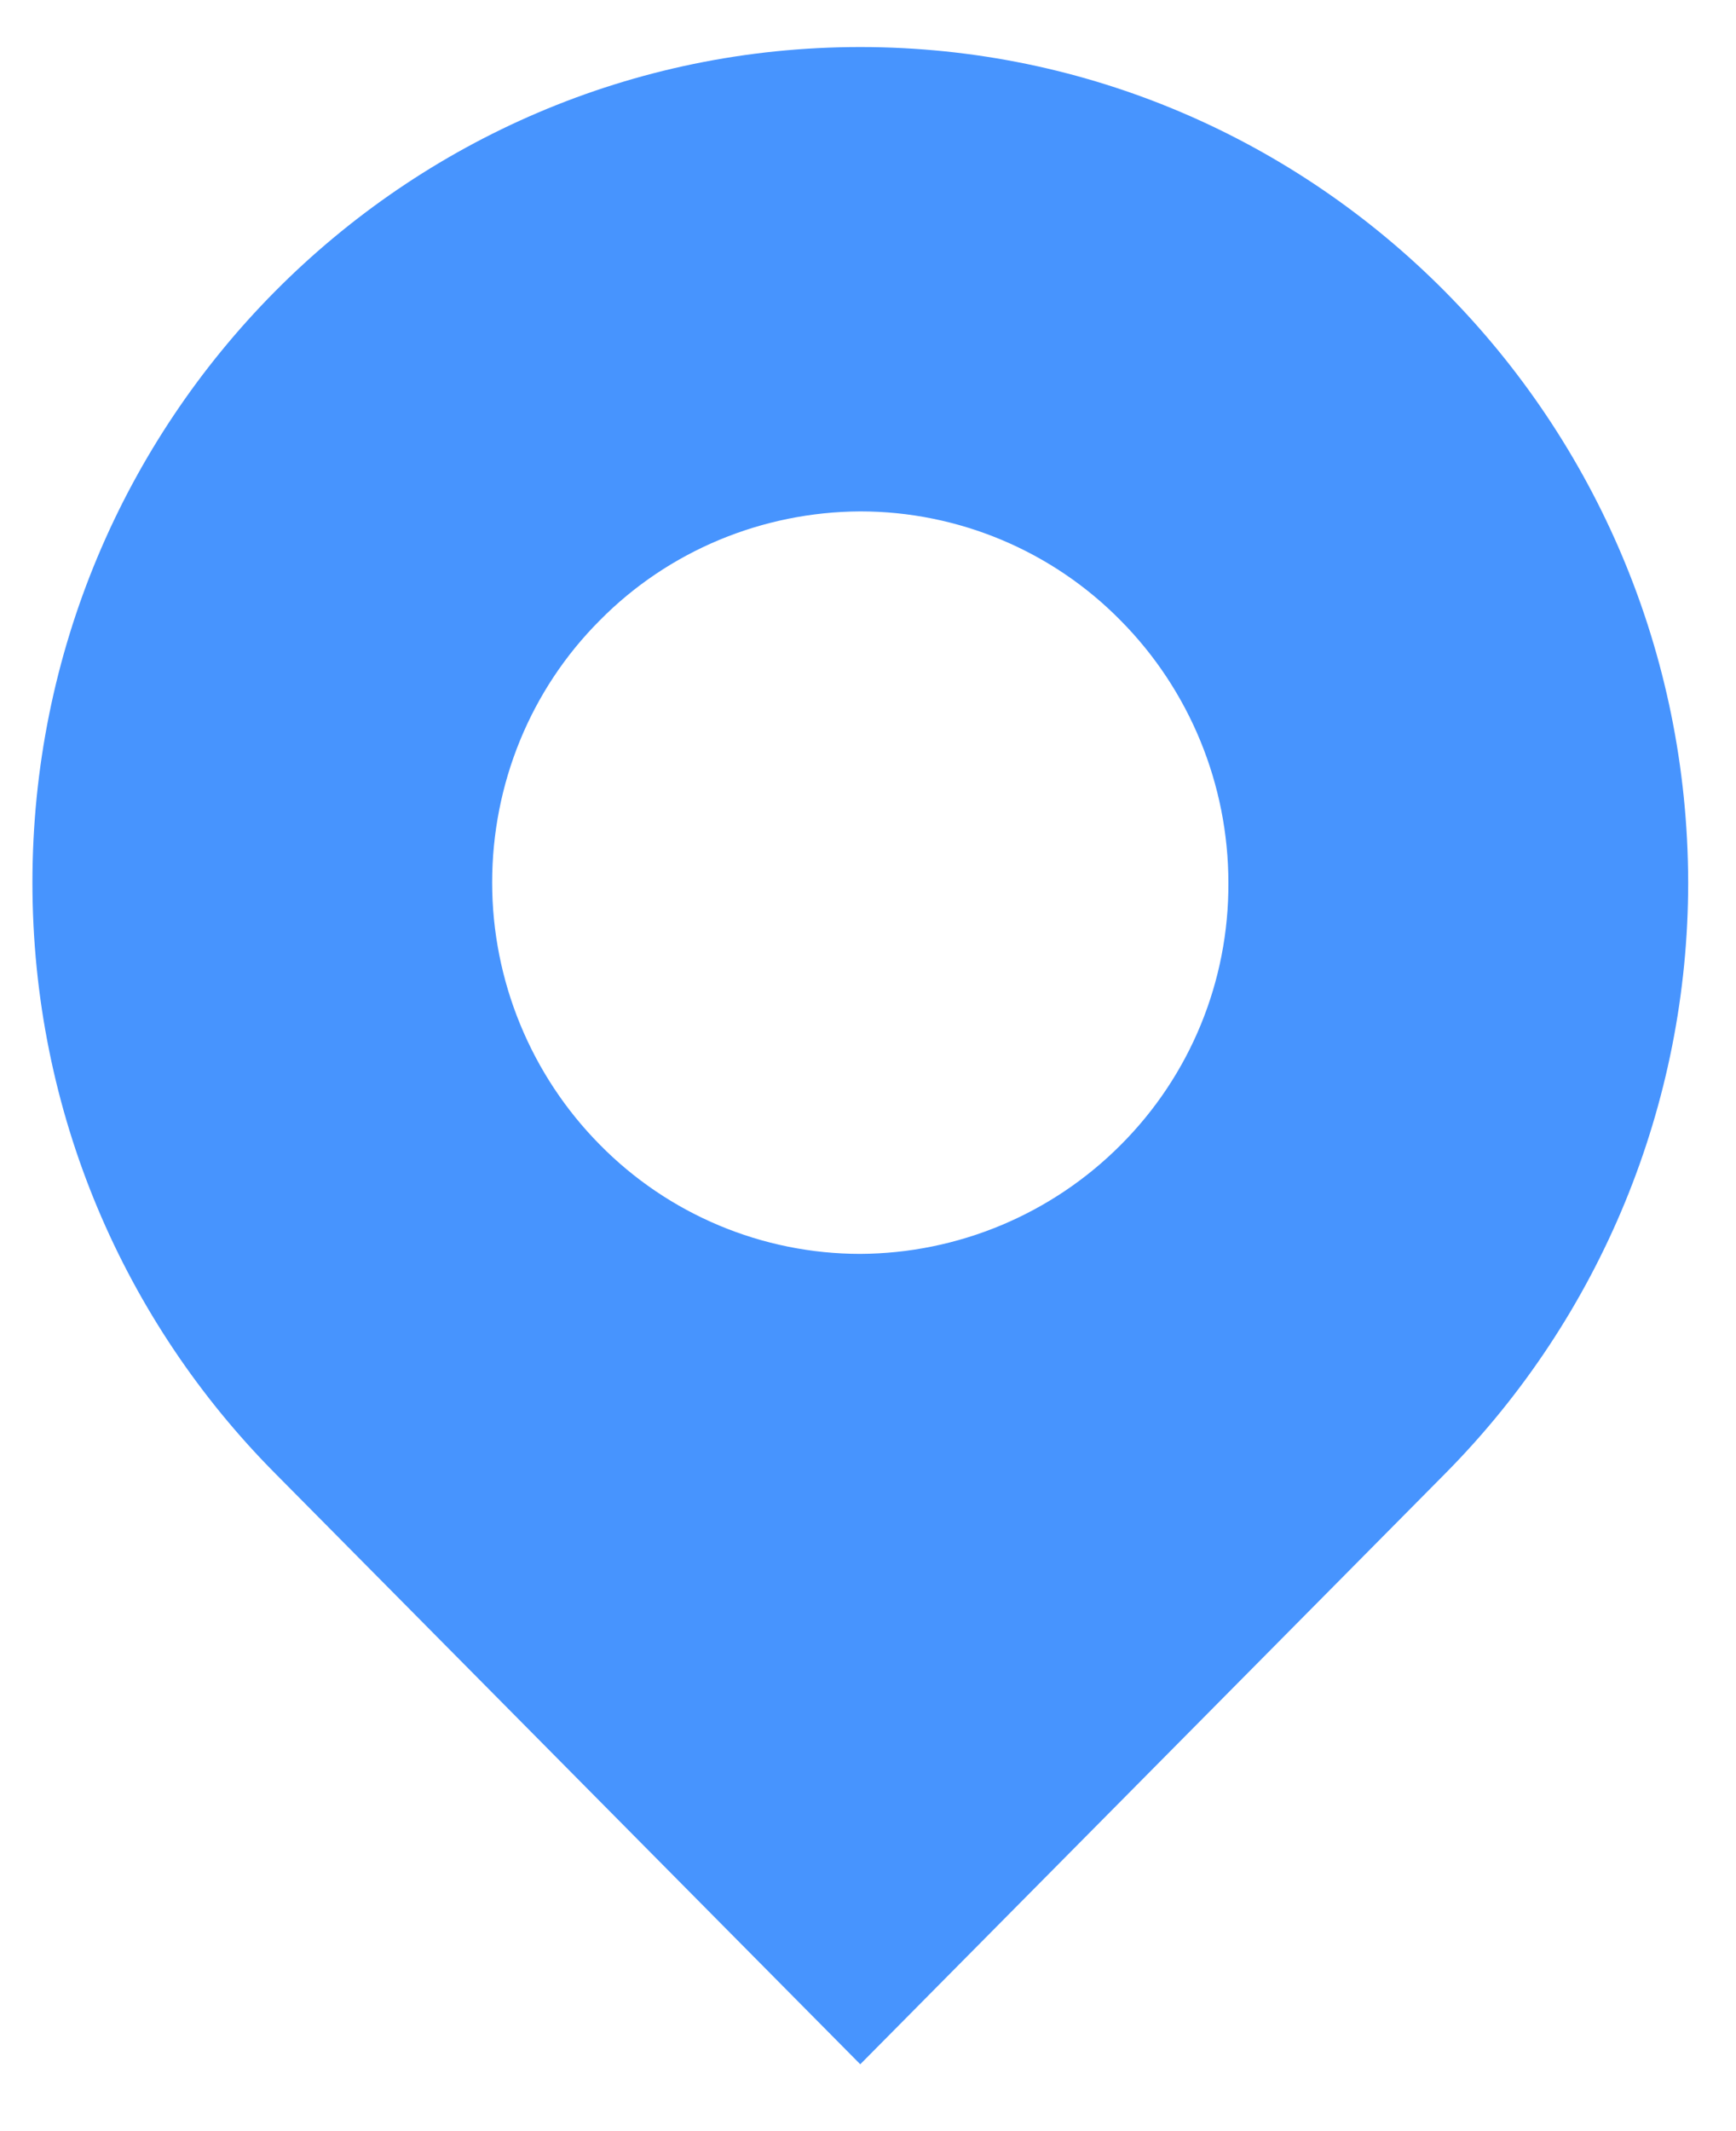 <svg 
 xmlns="http://www.w3.org/2000/svg"
 xmlns:xlink="http://www.w3.org/1999/xlink"
 width="22px" height="27px">
<path fill-rule="evenodd"  fill="rgb(71, 148, 254)"
 d="M10.902,0.596 C5.107,0.596 0.411,5.329 0.411,11.181 C0.411,14.107 1.584,16.751 3.487,18.667 L10.902,26.153 L18.317,18.667 C20.288,16.677 21.394,13.986 21.394,11.181 C21.384,5.332 16.688,0.596 10.902,0.596 ZM10.902,15.886 C9.661,15.886 8.470,15.386 7.601,14.502 C6.730,13.622 6.237,12.426 6.237,11.181 C6.237,9.936 6.721,8.740 7.601,7.860 C8.470,6.979 9.661,6.485 10.902,6.479 C12.143,6.479 13.335,6.979 14.203,7.863 C15.075,8.743 15.567,9.939 15.567,11.184 C15.574,12.429 15.084,13.625 14.203,14.505 C13.326,15.386 12.137,15.880 10.902,15.886 Z"/>
</svg>
